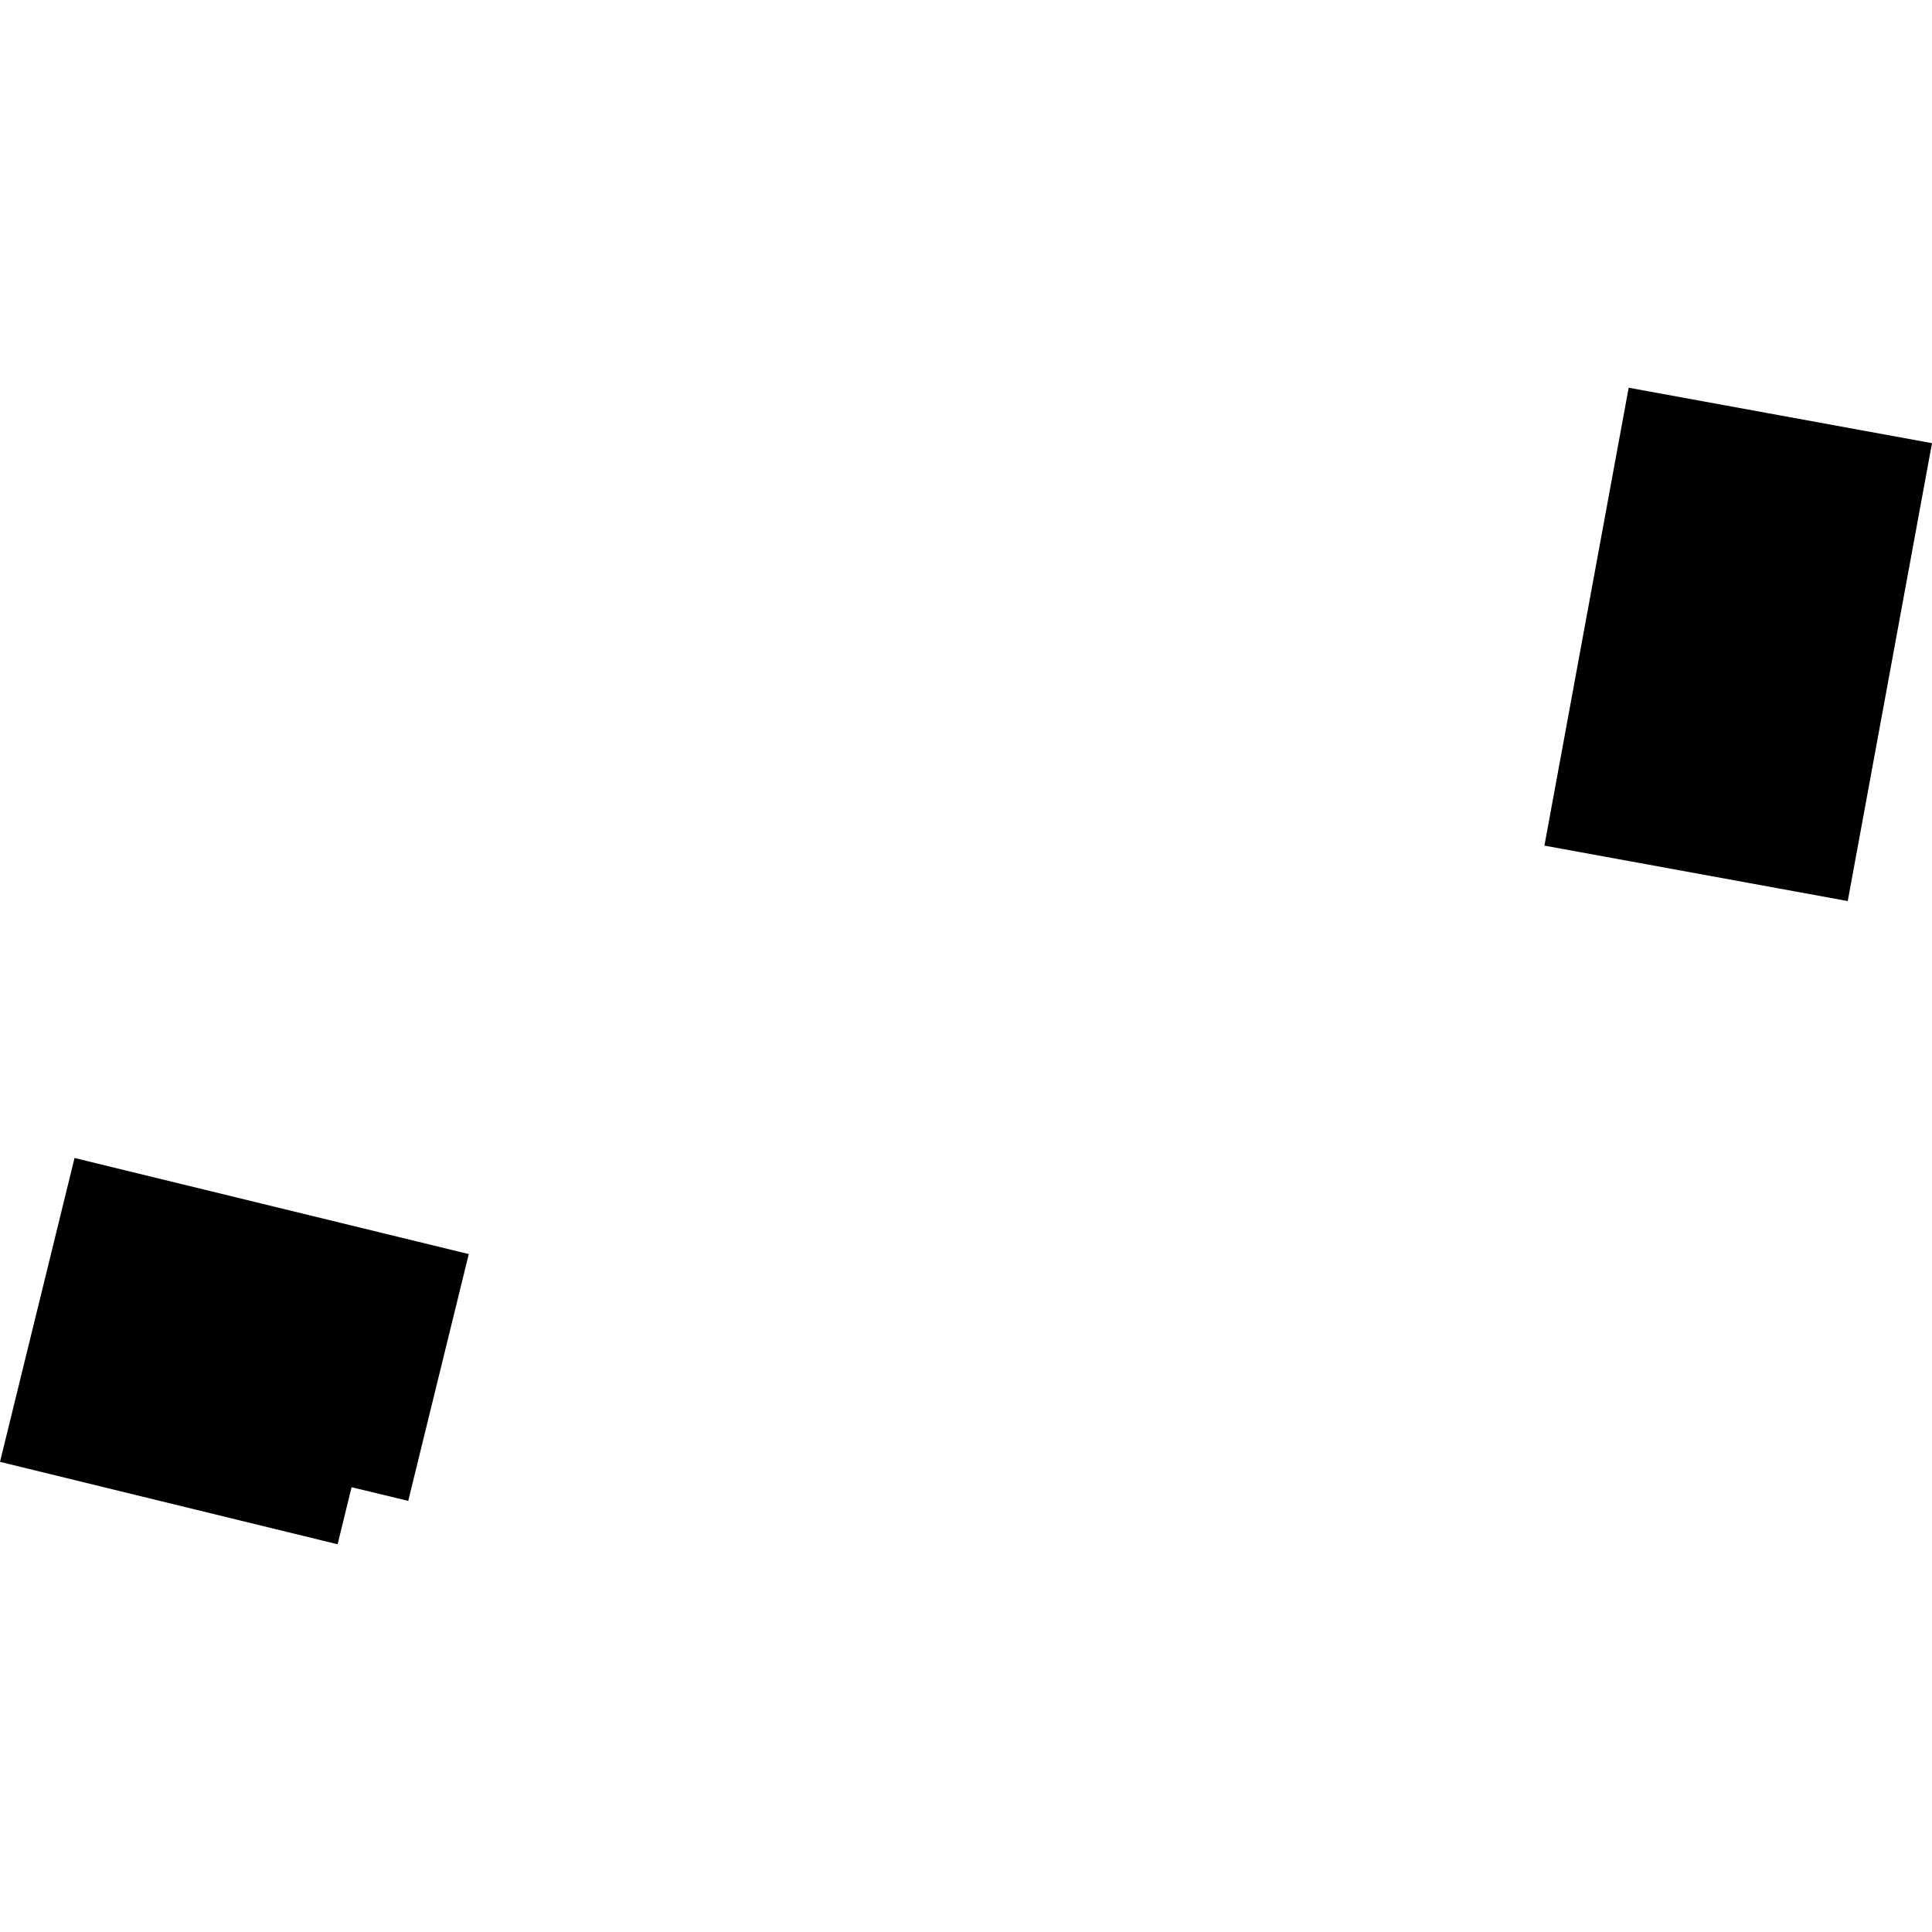 <?xml version="1.0" encoding="utf-8" standalone="no"?>
<!DOCTYPE svg PUBLIC "-//W3C//DTD SVG 1.1//EN"
  "http://www.w3.org/Graphics/SVG/1.1/DTD/svg11.dtd">
<!-- Created with matplotlib (https://matplotlib.org/) -->
<svg height="288pt" version="1.1" viewBox="0 0 288 288" width="288pt" xmlns="http://www.w3.org/2000/svg" xmlns:xlink="http://www.w3.org/1999/xlink">
 <defs>
  <style type="text/css">
*{stroke-linecap:butt;stroke-linejoin:round;}
  </style>
 </defs>
 <g id="figure_1">
  <g id="patch_1">
   <path d="M 0 288 
L 288 288 
L 288 0 
L 0 0 
z
" style="fill:none;opacity:0;"/>
  </g>
  <g id="axes_1">
   <g id="PatchCollection_1">
    <path clip-path="url(#pb4e5caefb9)" d="M 50.325 230.202 
L -0 217.917 
L 11.111 172.62 
L 69.878 186.944 
L 60.854 223.734 
L 52.412 221.695 
L 50.325 230.202 
"/>
    <path clip-path="url(#pb4e5caefb9)" d="M 288 66.061 
L 275.441 134.319 
L 230.225 126.056 
L 242.784 57.798 
L 288 66.061 
"/>
   </g>
  </g>
 </g>
 <defs>
  <clipPath id="pb4e5caefb9">
   <rect height="172.403" width="288" x="0" y="57.798"/>
  </clipPath>
 </defs>
</svg>
